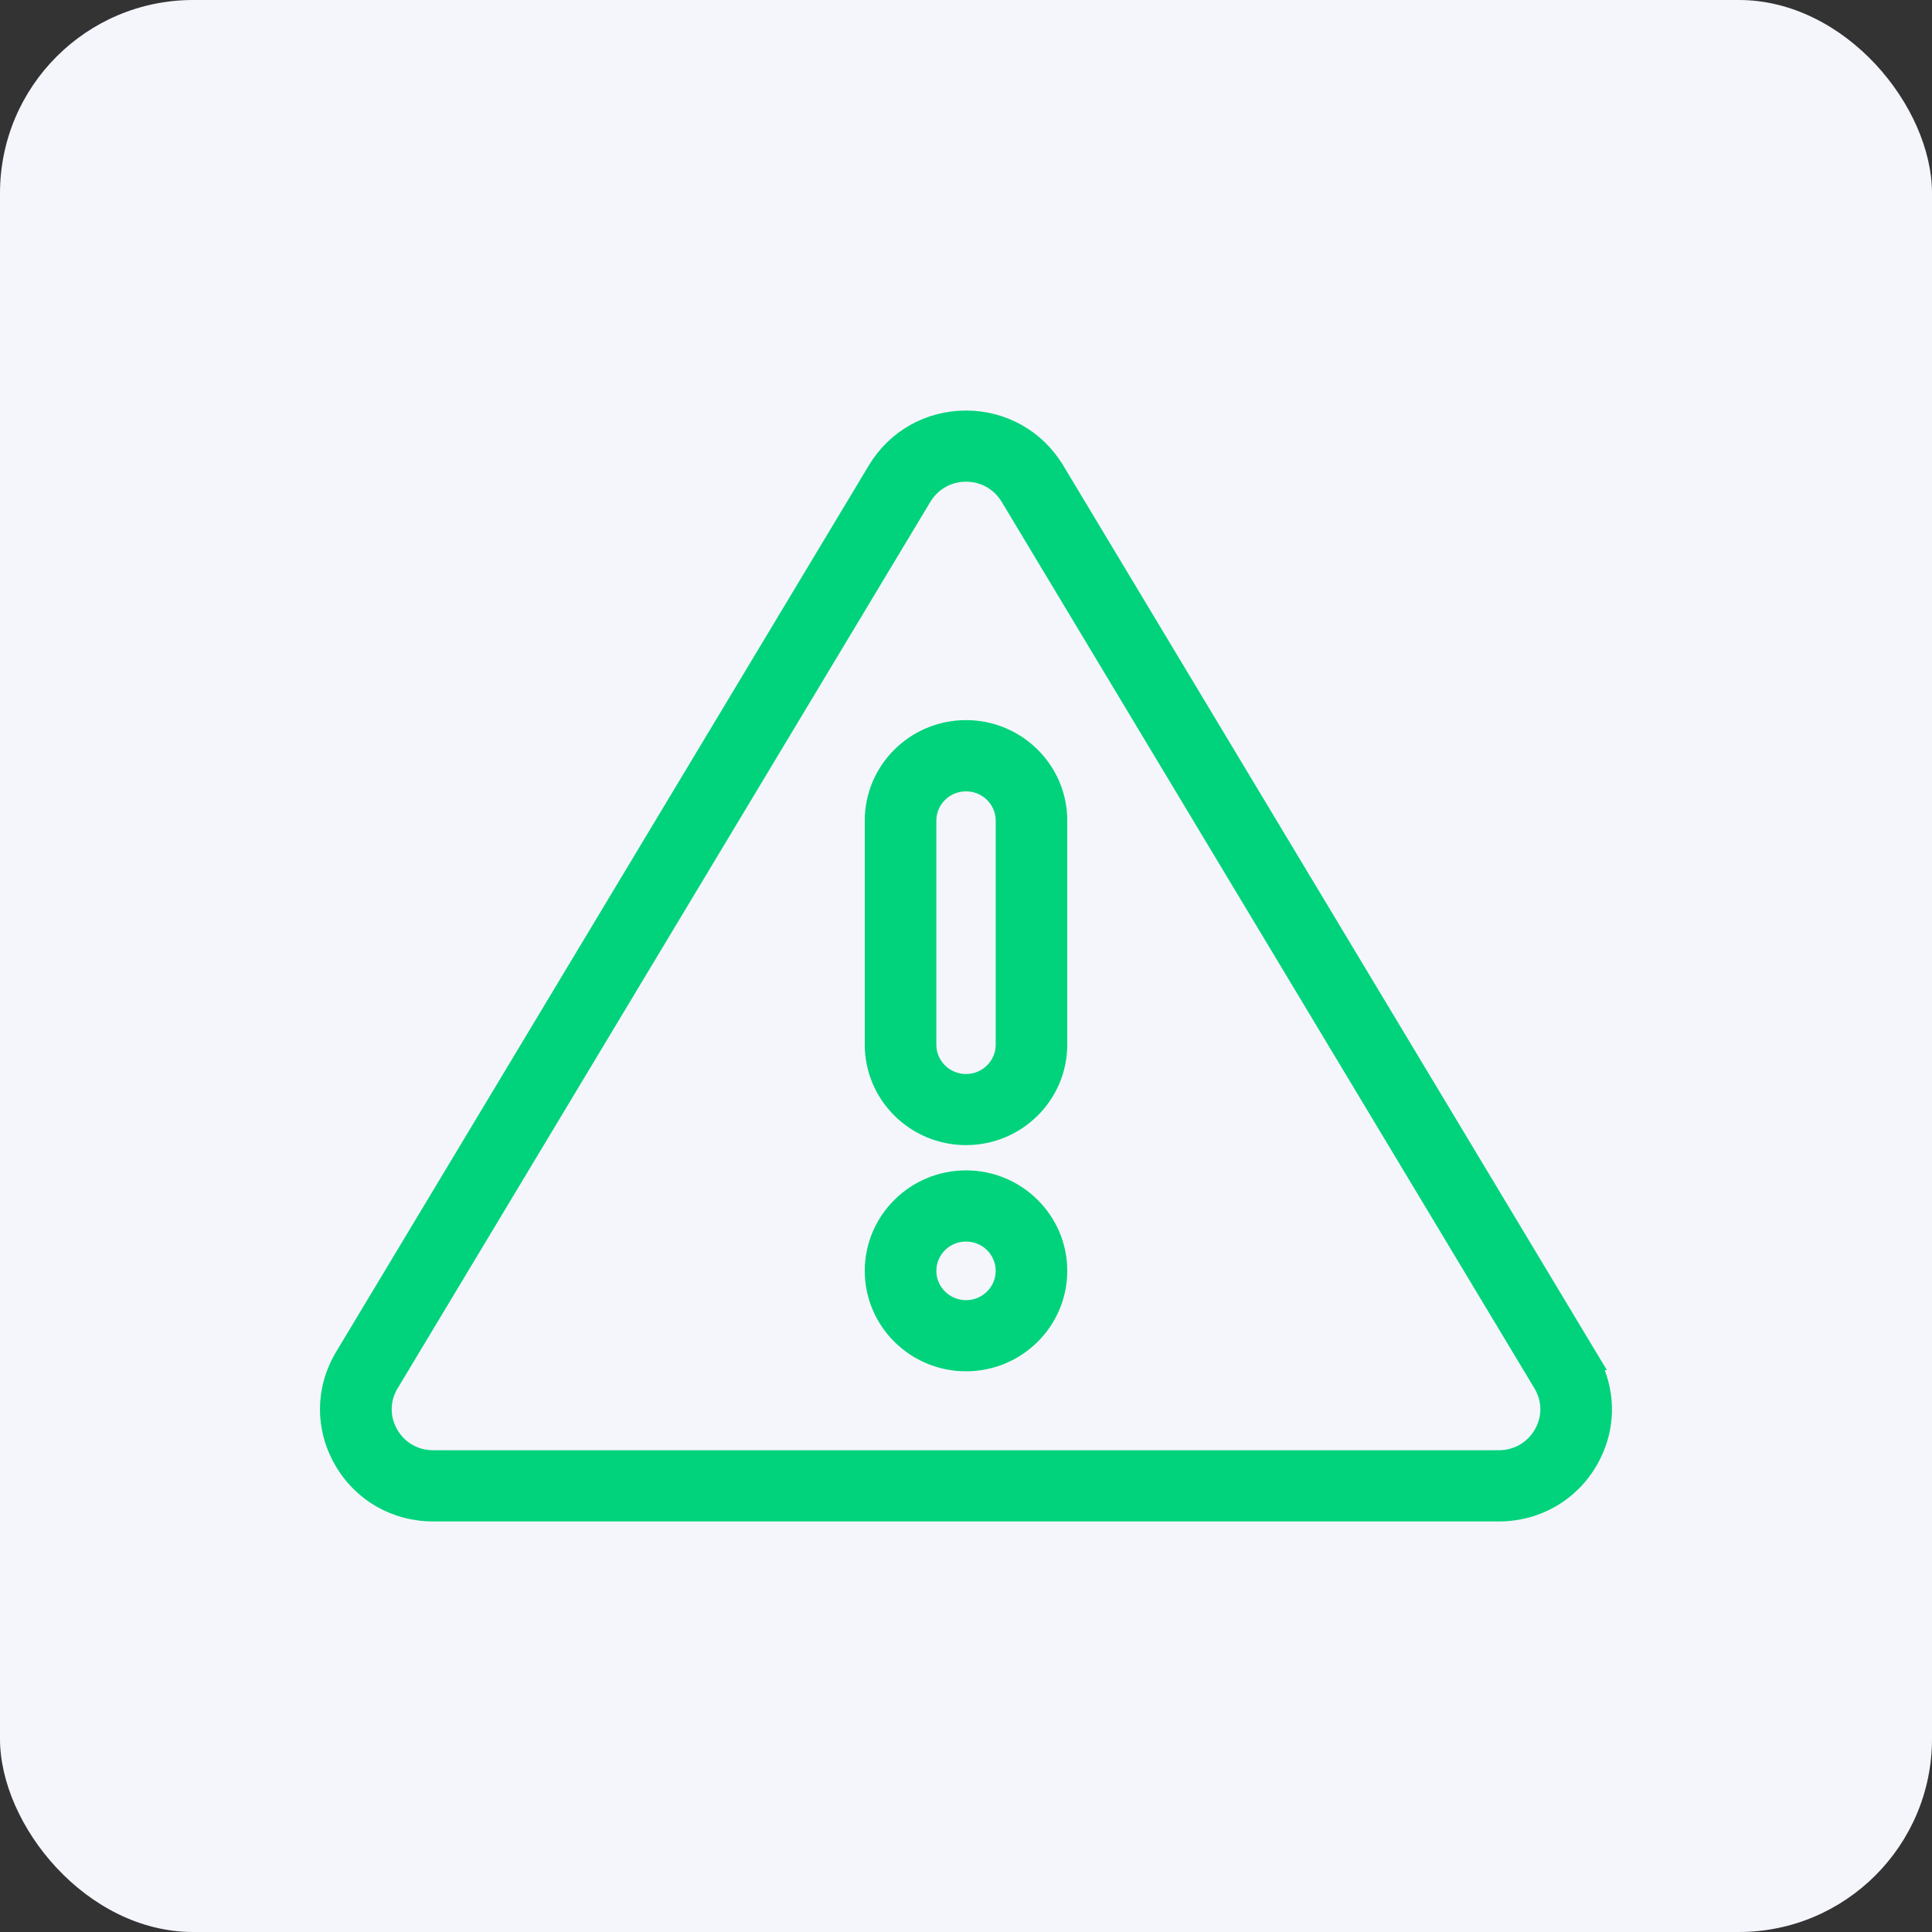 <svg xmlns="http://www.w3.org/2000/svg" width="80" height="80" viewBox="0 0 80 80" fill="none"><rect x="0" y="0" width="80" height="80" fill="#333333" stroke="none"/><rect width="80" height="80" rx="8" fill="#F5F6FB"></rect><path d="M40 17.25C41.574 17.25 42.998 18.053 43.806 19.395L43.807 19.395L65.868 56.106L65.869 56.107L66.097 56.485H66.069C66.689 57.778 66.639 59.262 65.914 60.528C65.117 61.92 63.673 62.75 62.062 62.75H17.938C16.327 62.75 14.883 61.92 14.086 60.528C13.289 59.136 13.305 57.483 14.132 56.107L36.194 19.395C37.002 18.051 38.426 17.25 40 17.25ZM40.001 19.696C39.345 19.696 38.75 20.01 38.383 20.54L38.312 20.648L16.25 57.36C15.883 57.97 15.876 58.699 16.23 59.316C16.583 59.934 17.22 60.301 17.939 60.301H62.062C62.781 60.301 63.418 59.933 63.772 59.316C64.103 58.738 64.119 58.061 63.817 57.477L63.752 57.36L41.69 20.648C41.331 20.051 40.701 19.696 40.001 19.696ZM40.001 48.713C42.174 48.713 43.943 50.464 43.943 52.623C43.943 54.782 42.174 56.533 40.001 56.533C37.828 56.533 36.058 54.782 36.058 52.623C36.058 50.464 37.828 48.713 40.001 48.713ZM40.001 51.159C39.183 51.159 38.522 51.818 38.522 52.623C38.522 53.428 39.183 54.087 40.001 54.087C40.819 54.087 41.48 53.428 41.48 52.623C41.48 51.818 40.819 51.159 40.001 51.159ZM40.001 30.068C42.174 30.069 43.943 31.82 43.943 33.978V43.257C43.943 45.416 42.174 47.167 40.001 47.167C37.828 47.167 36.058 45.416 36.058 43.257V33.978C36.058 31.82 37.828 30.068 40.001 30.068ZM40.001 32.518C39.183 32.518 38.522 33.175 38.522 33.98V43.26C38.522 44.065 39.183 44.723 40.001 44.723C40.819 44.722 41.479 44.065 41.48 43.26V33.98C41.479 33.175 40.819 32.518 40.001 32.518Z" fill="#00D37C" stroke="#00D37C" stroke-width="0.5"></path></svg>